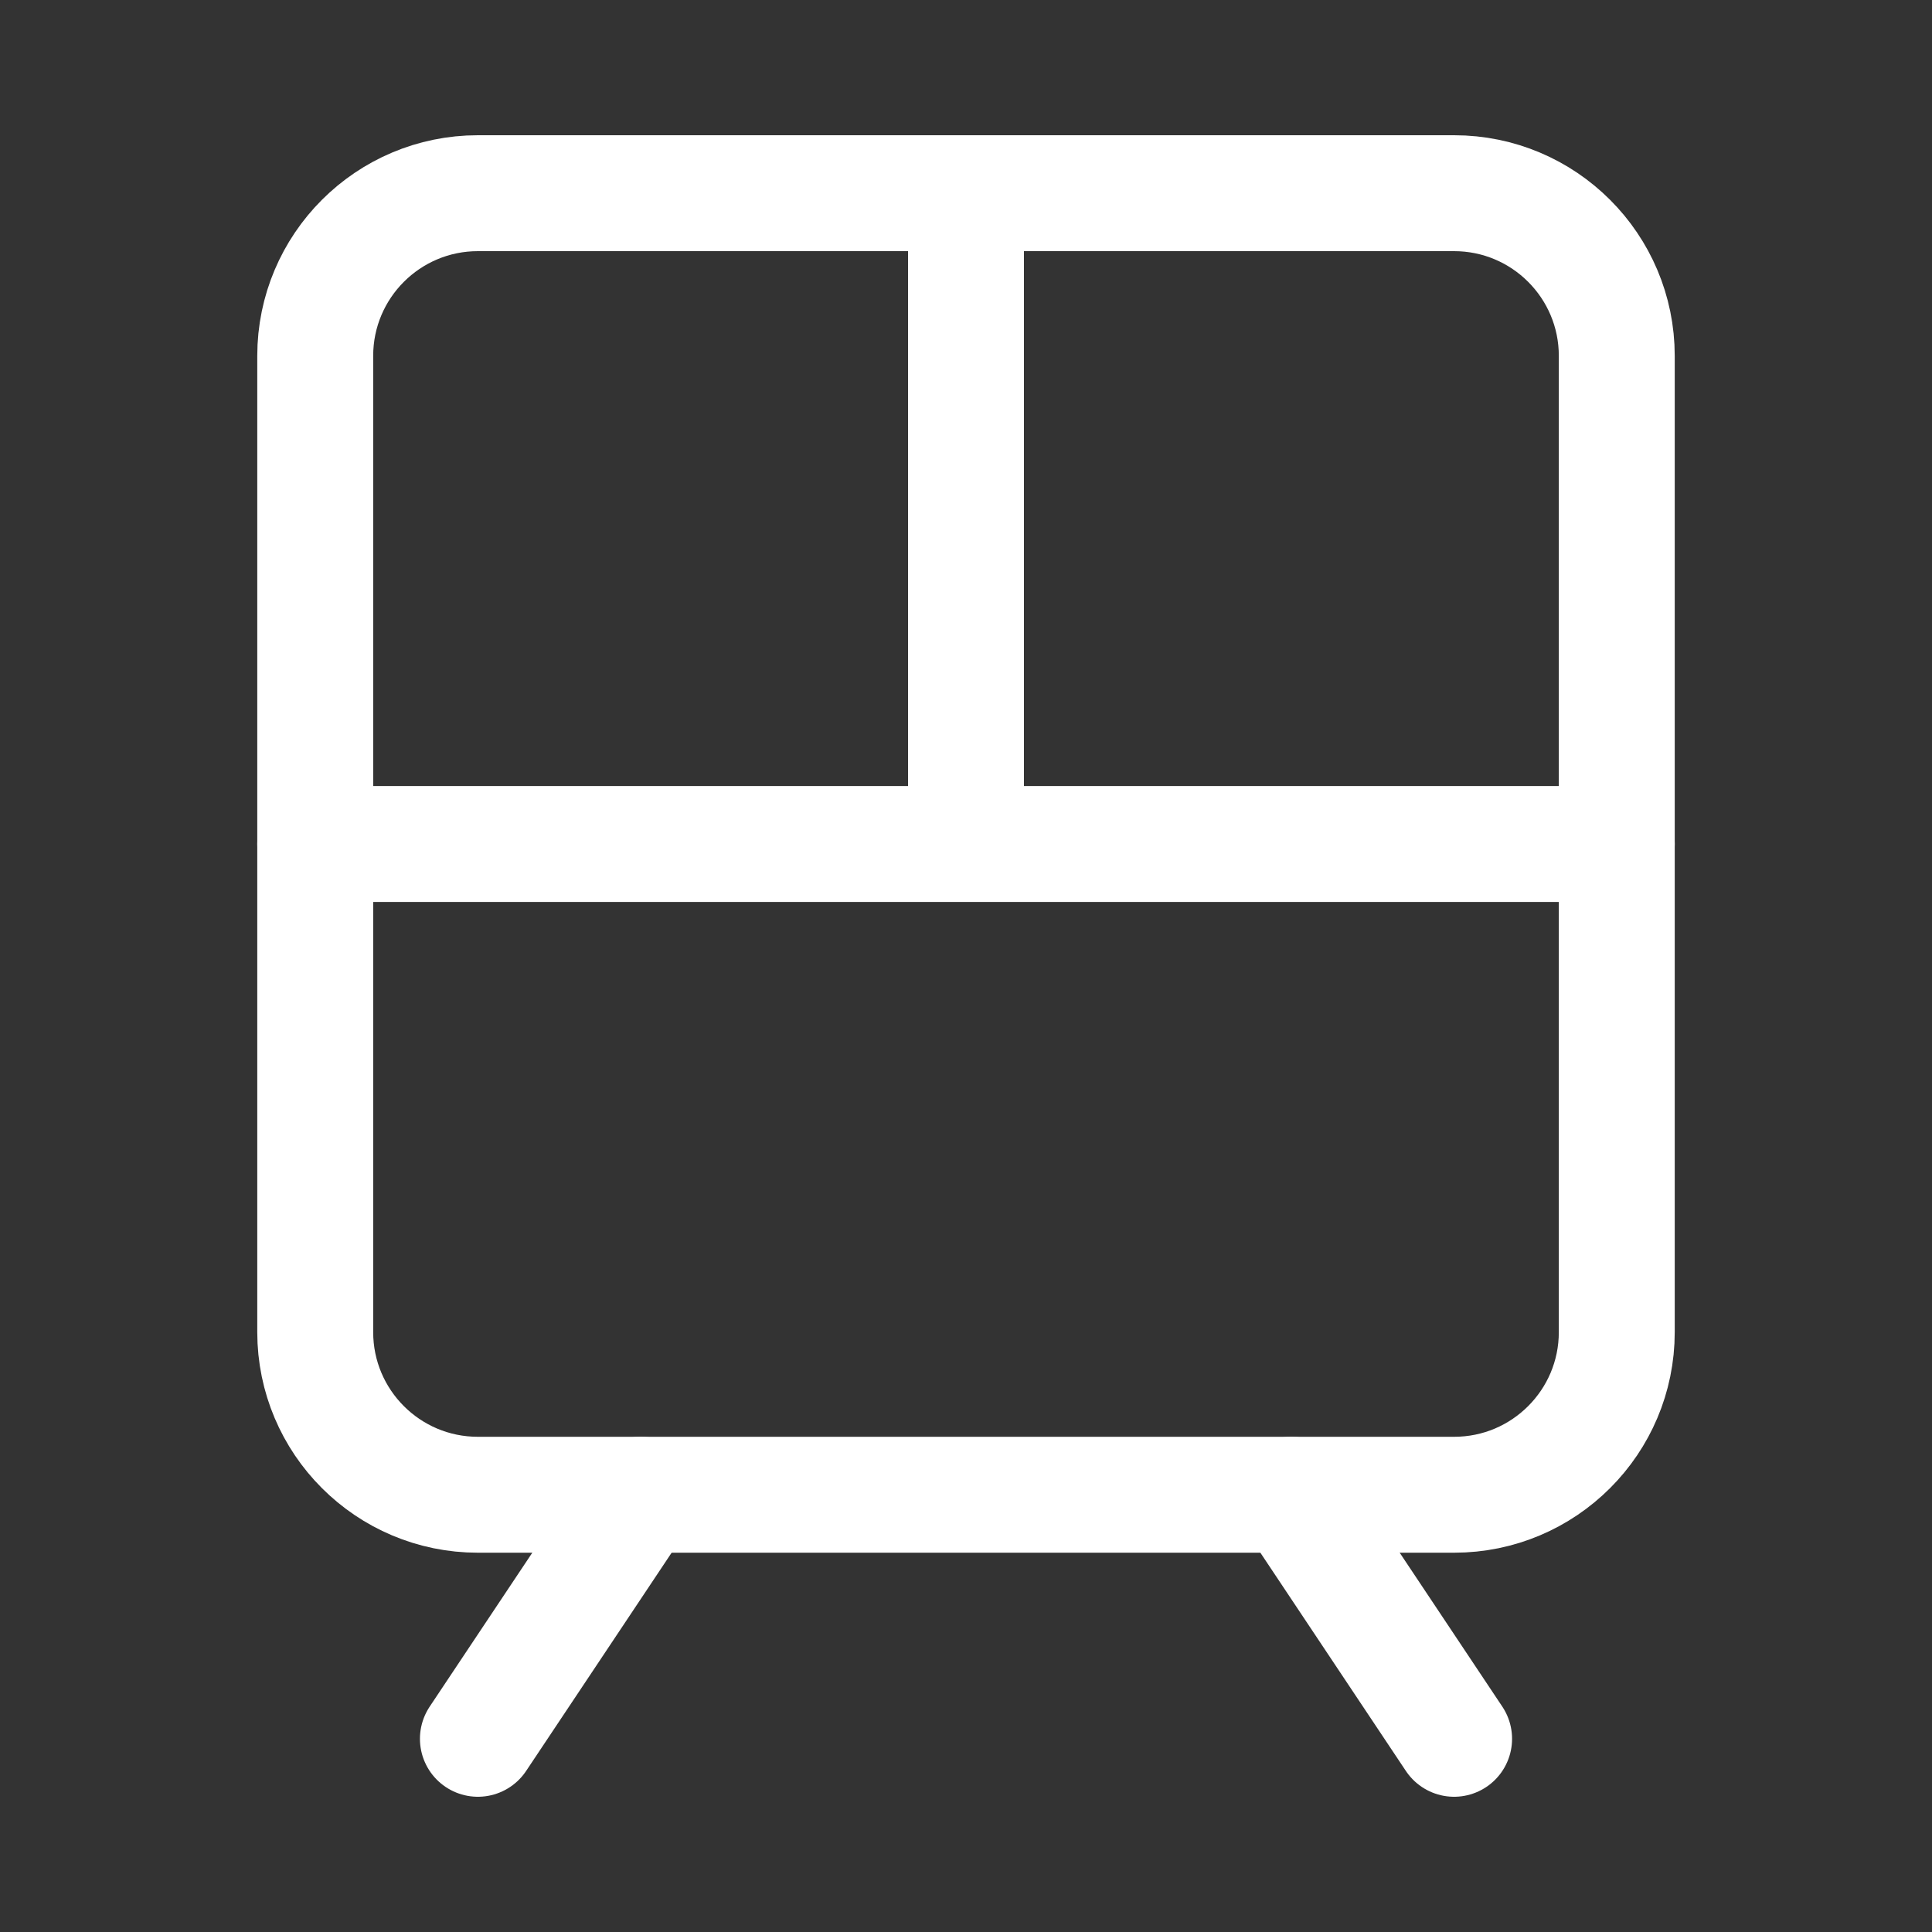 <svg width="50" height="50" viewBox="0 0 50 50" fill="none" xmlns="http://www.w3.org/2000/svg">
<rect x="0" y="0" width="50" height="50" fill="#333333" stroke="none"/>
<path d="M37.632 5H12.368C10.043 5 8.158 6.885 8.158 9.211V34.474C8.158 36.799 10.043 38.684 12.368 38.684H37.632C39.957 38.684 41.842 36.799 41.842 34.474V9.211C41.842 6.885 39.957 5 37.632 5Z" stroke="white" stroke-width="3" stroke-linecap="round" stroke-linejoin="round"/>
<path d="M8.158 21.842H41.842M25 5V21.842M16.579 38.684L12.368 45M37.632 45L33.421 38.684" stroke="white" stroke-width="3" stroke-linecap="round" stroke-linejoin="round"/>
</svg>
